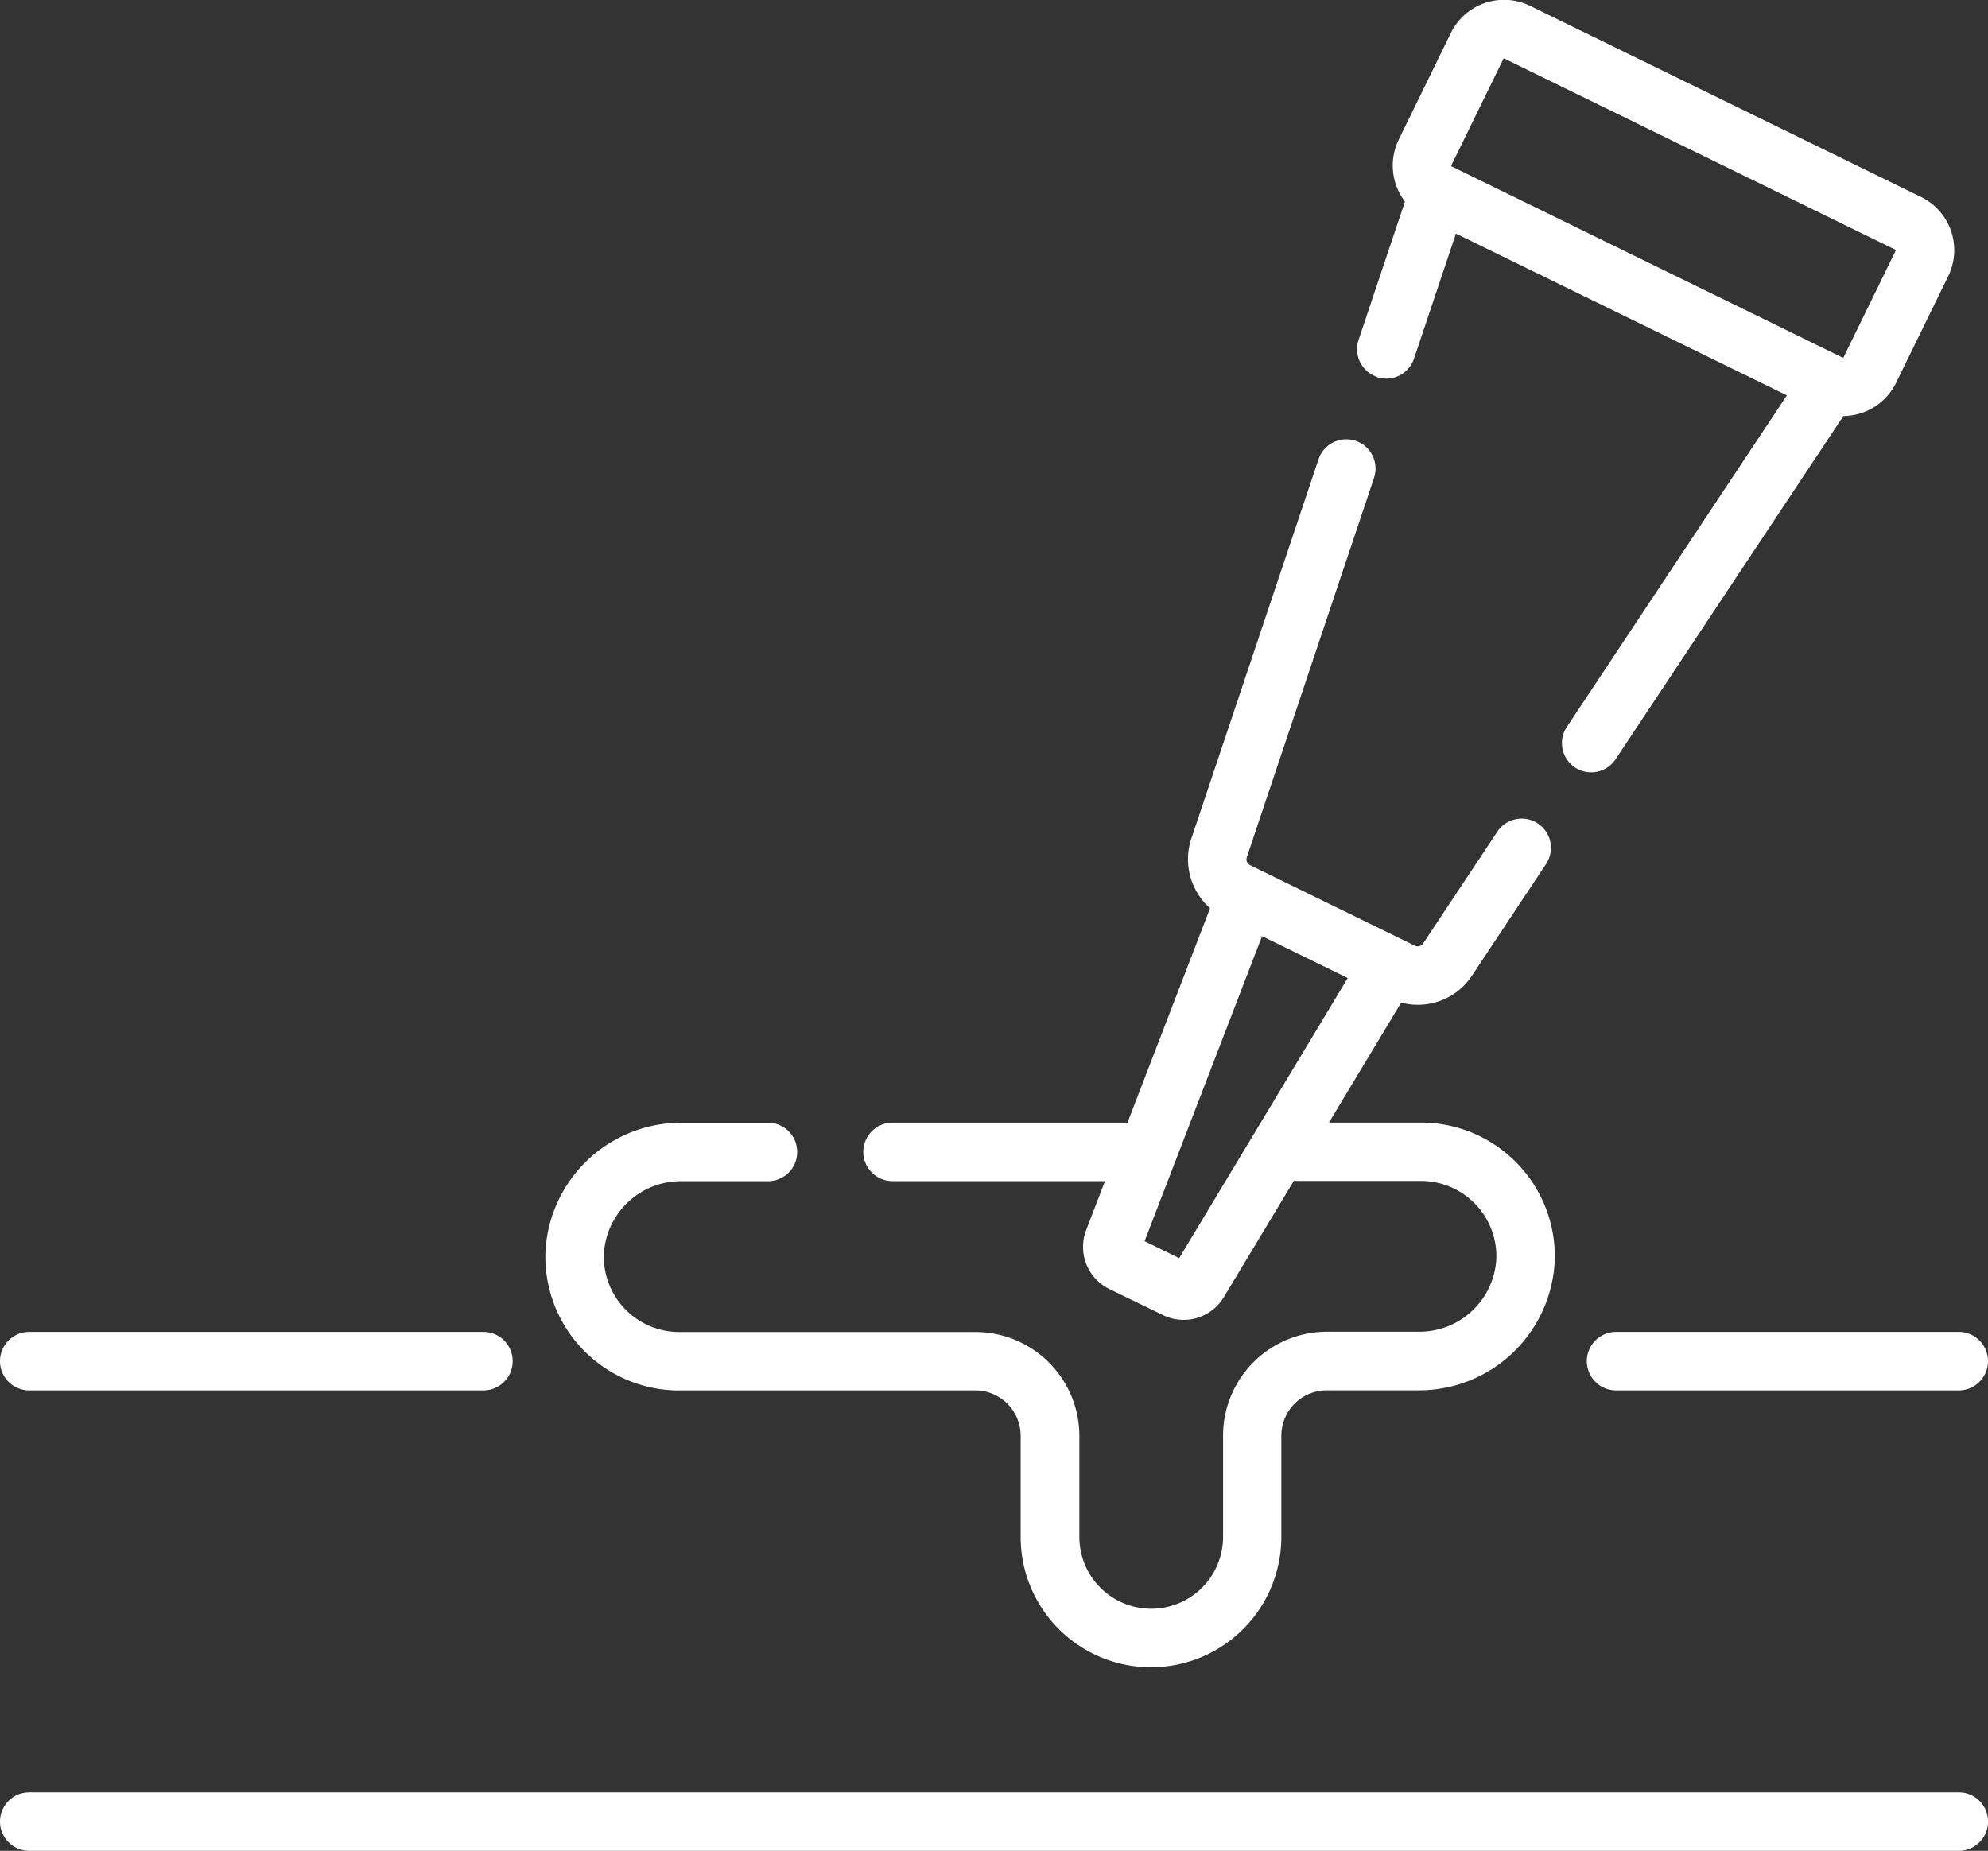 <svg xmlns="http://www.w3.org/2000/svg" width="53.699" height="50" viewBox="0 0 53.699 50">
  <rect x="0" y="0" width="53.699" height="50" fill="#333333" stroke="none"/>
  <g id="category-building-06" transform="translate(0 -17.563)">
    <path id="パス_1359" data-name="パス 1359" d="M406.983,359.986a.79.79,0,0,0,.79.79h9.256a.79.79,0,0,0,0-1.58h-9.256A.79.79,0,0,0,406.983,359.986Z" transform="translate(-364.12 -305.652)" fill="#fff"/>
    <path id="パス_1360" data-name="パス 1360" d="M52.91,477.308H.79a.79.79,0,1,0,0,1.58H52.91a.79.79,0,1,0,0-1.58Z" transform="translate(0 -411.325)" fill="#fff"/>
    <path id="パス_1361" data-name="パス 1361" d="M.79,360.776H13.058a.79.79,0,0,0,0-1.58H.79a.79.79,0,0,0,0,1.58Z" transform="translate(0 -305.652)" fill="#fff"/>
    <path id="パス_1362" data-name="パス 1362" d="M143.377,155.942h8.008a1.227,1.227,0,0,1,1.225,1.225V159.9a3.521,3.521,0,1,0,7.042,0v-2.735a1.227,1.227,0,0,1,1.225-1.225h2.487a3.671,3.671,0,0,0,3.674-3.515,3.617,3.617,0,0,0-3.615-3.718h-2.485l1.951-3.241a1.75,1.75,0,0,0,1.91-.725l2.01-3.029a.79.79,0,0,0-1.316-.874l-2.01,3.029a.178.178,0,0,1-.226.061l-4.447-2.174a.178.178,0,0,1-.09-.216l3.436-10.249a.79.79,0,1,0-1.5-.5l-3.436,10.249a1.763,1.763,0,0,0,.507,1.878l-2.231,5.793H149.15a.79.79,0,1,0,0,1.58h5.739l-.507,1.317a1.266,1.266,0,0,0,.629,1.6l1.44.7a1.279,1.279,0,0,0,.563.131,1.266,1.266,0,0,0,1.087-.618l1.887-3.135h3.436a2.037,2.037,0,0,1,2.036,2.094,2.081,2.081,0,0,1-2.095,1.979h-2.487a2.808,2.808,0,0,0-2.8,2.8V159.9a1.941,1.941,0,1,1-3.882,0v-2.735a2.808,2.808,0,0,0-2.8-2.8h-8.008a2.037,2.037,0,0,1-2.036-2.095,2.081,2.081,0,0,1,2.095-1.979h2.338a.79.79,0,0,0,0-1.58h-2.338a3.671,3.671,0,0,0-3.674,3.515,3.617,3.617,0,0,0,3.615,3.718Zm13.516-3.574-.935-.457,3.173-8.24,2.315,1.131Z" transform="translate(-125.041 -100.818)" fill="#fff"/>
    <path id="パス_1363" data-name="パス 1363" d="M348.58,27.751a.789.789,0,0,0,1-.5l1.132-3.378,8.94,4.37-5.937,8.947a.79.79,0,1,0,1.316.874l6.147-9.263a1.6,1.6,0,0,0,1.425-.9l1.406-2.876a1.6,1.6,0,0,0-.735-2.142l-10.559-5.162a1.6,1.6,0,0,0-2.141.735l-1.406,2.876a1.6,1.6,0,0,0,.167,1.676l-1.253,3.737a.79.79,0,0,0,.5,1Zm2.007-5.719,1.406-2.876a.024.024,0,0,1,.028-.01l10.559,5.162a.024.024,0,0,1,.01.028l-1.406,2.876a.022.022,0,0,1-.029.01L350.6,22.06A.024.024,0,0,1,350.587,22.031Z" transform="translate(-311.385)" fill="#fff"/>
  </g>
</svg>

